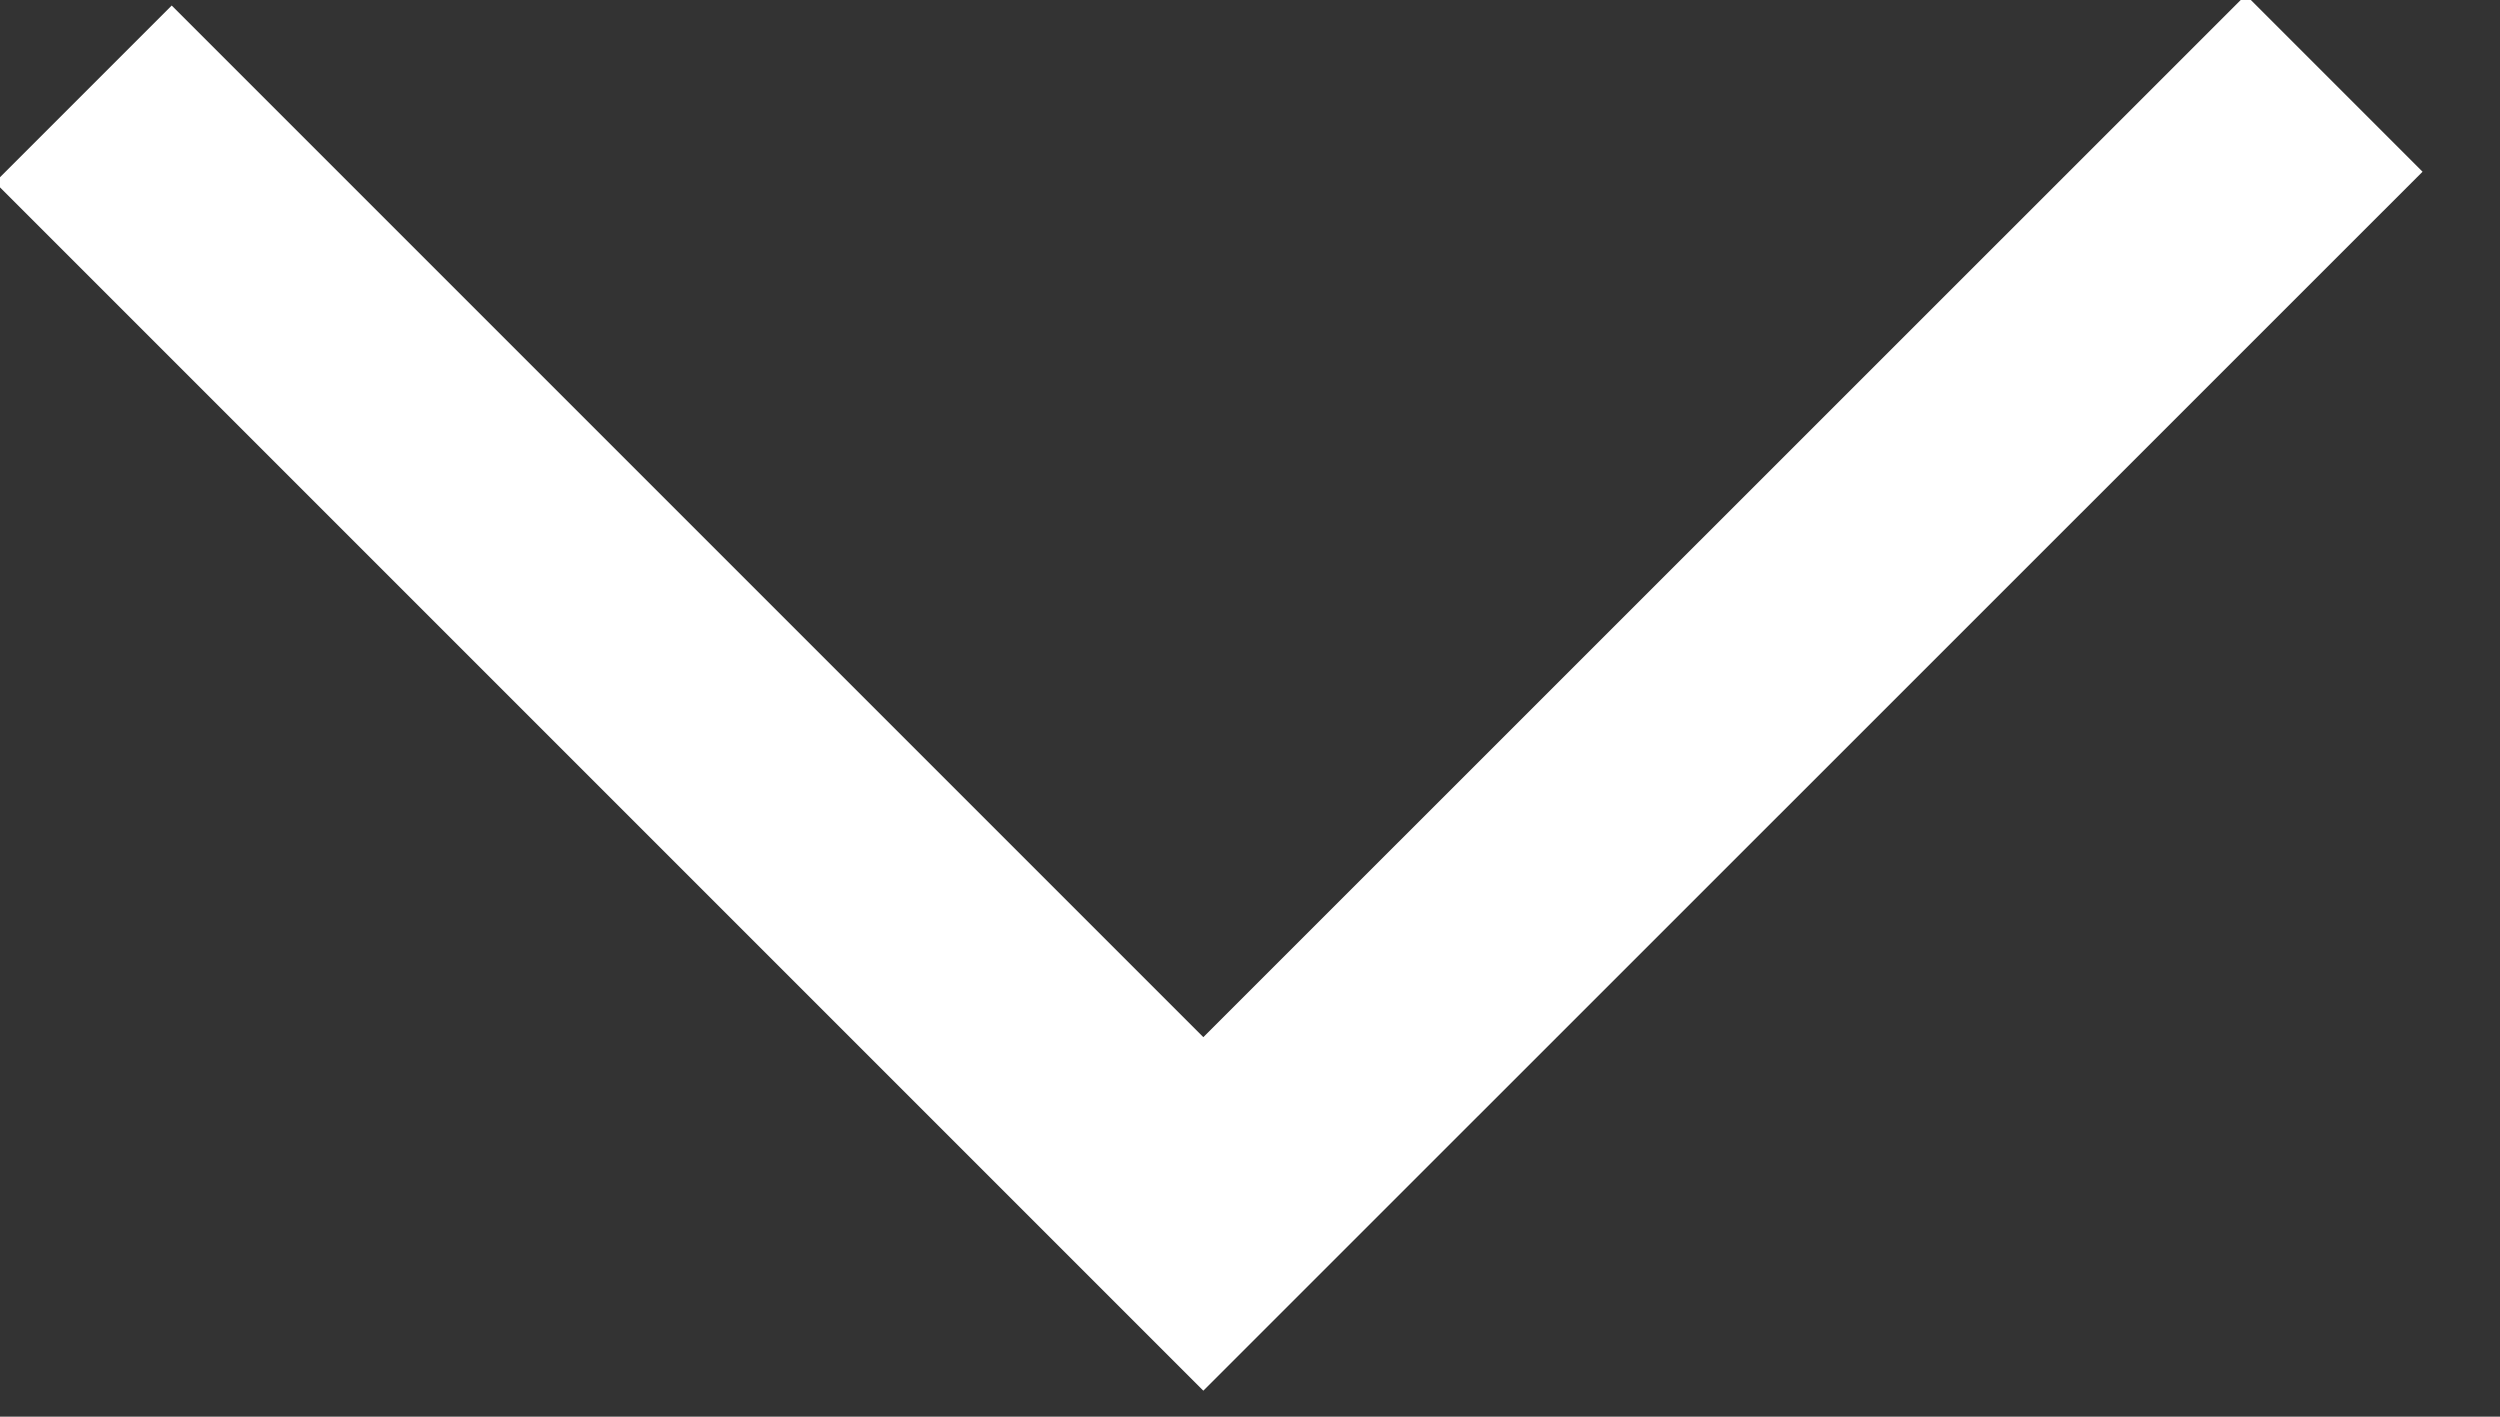<svg width="30" height="17" viewBox="0 0 30 17" xmlns="http://www.w3.org/2000/svg"><rect x="0" y="0" width="30" height="17" fill="#333333" stroke="none"/><title>arrow-icon</title><path d="M1 1.127l13.44 13.44L28.01 1" stroke-width="3" stroke="#FFF" fill="none"/></svg>